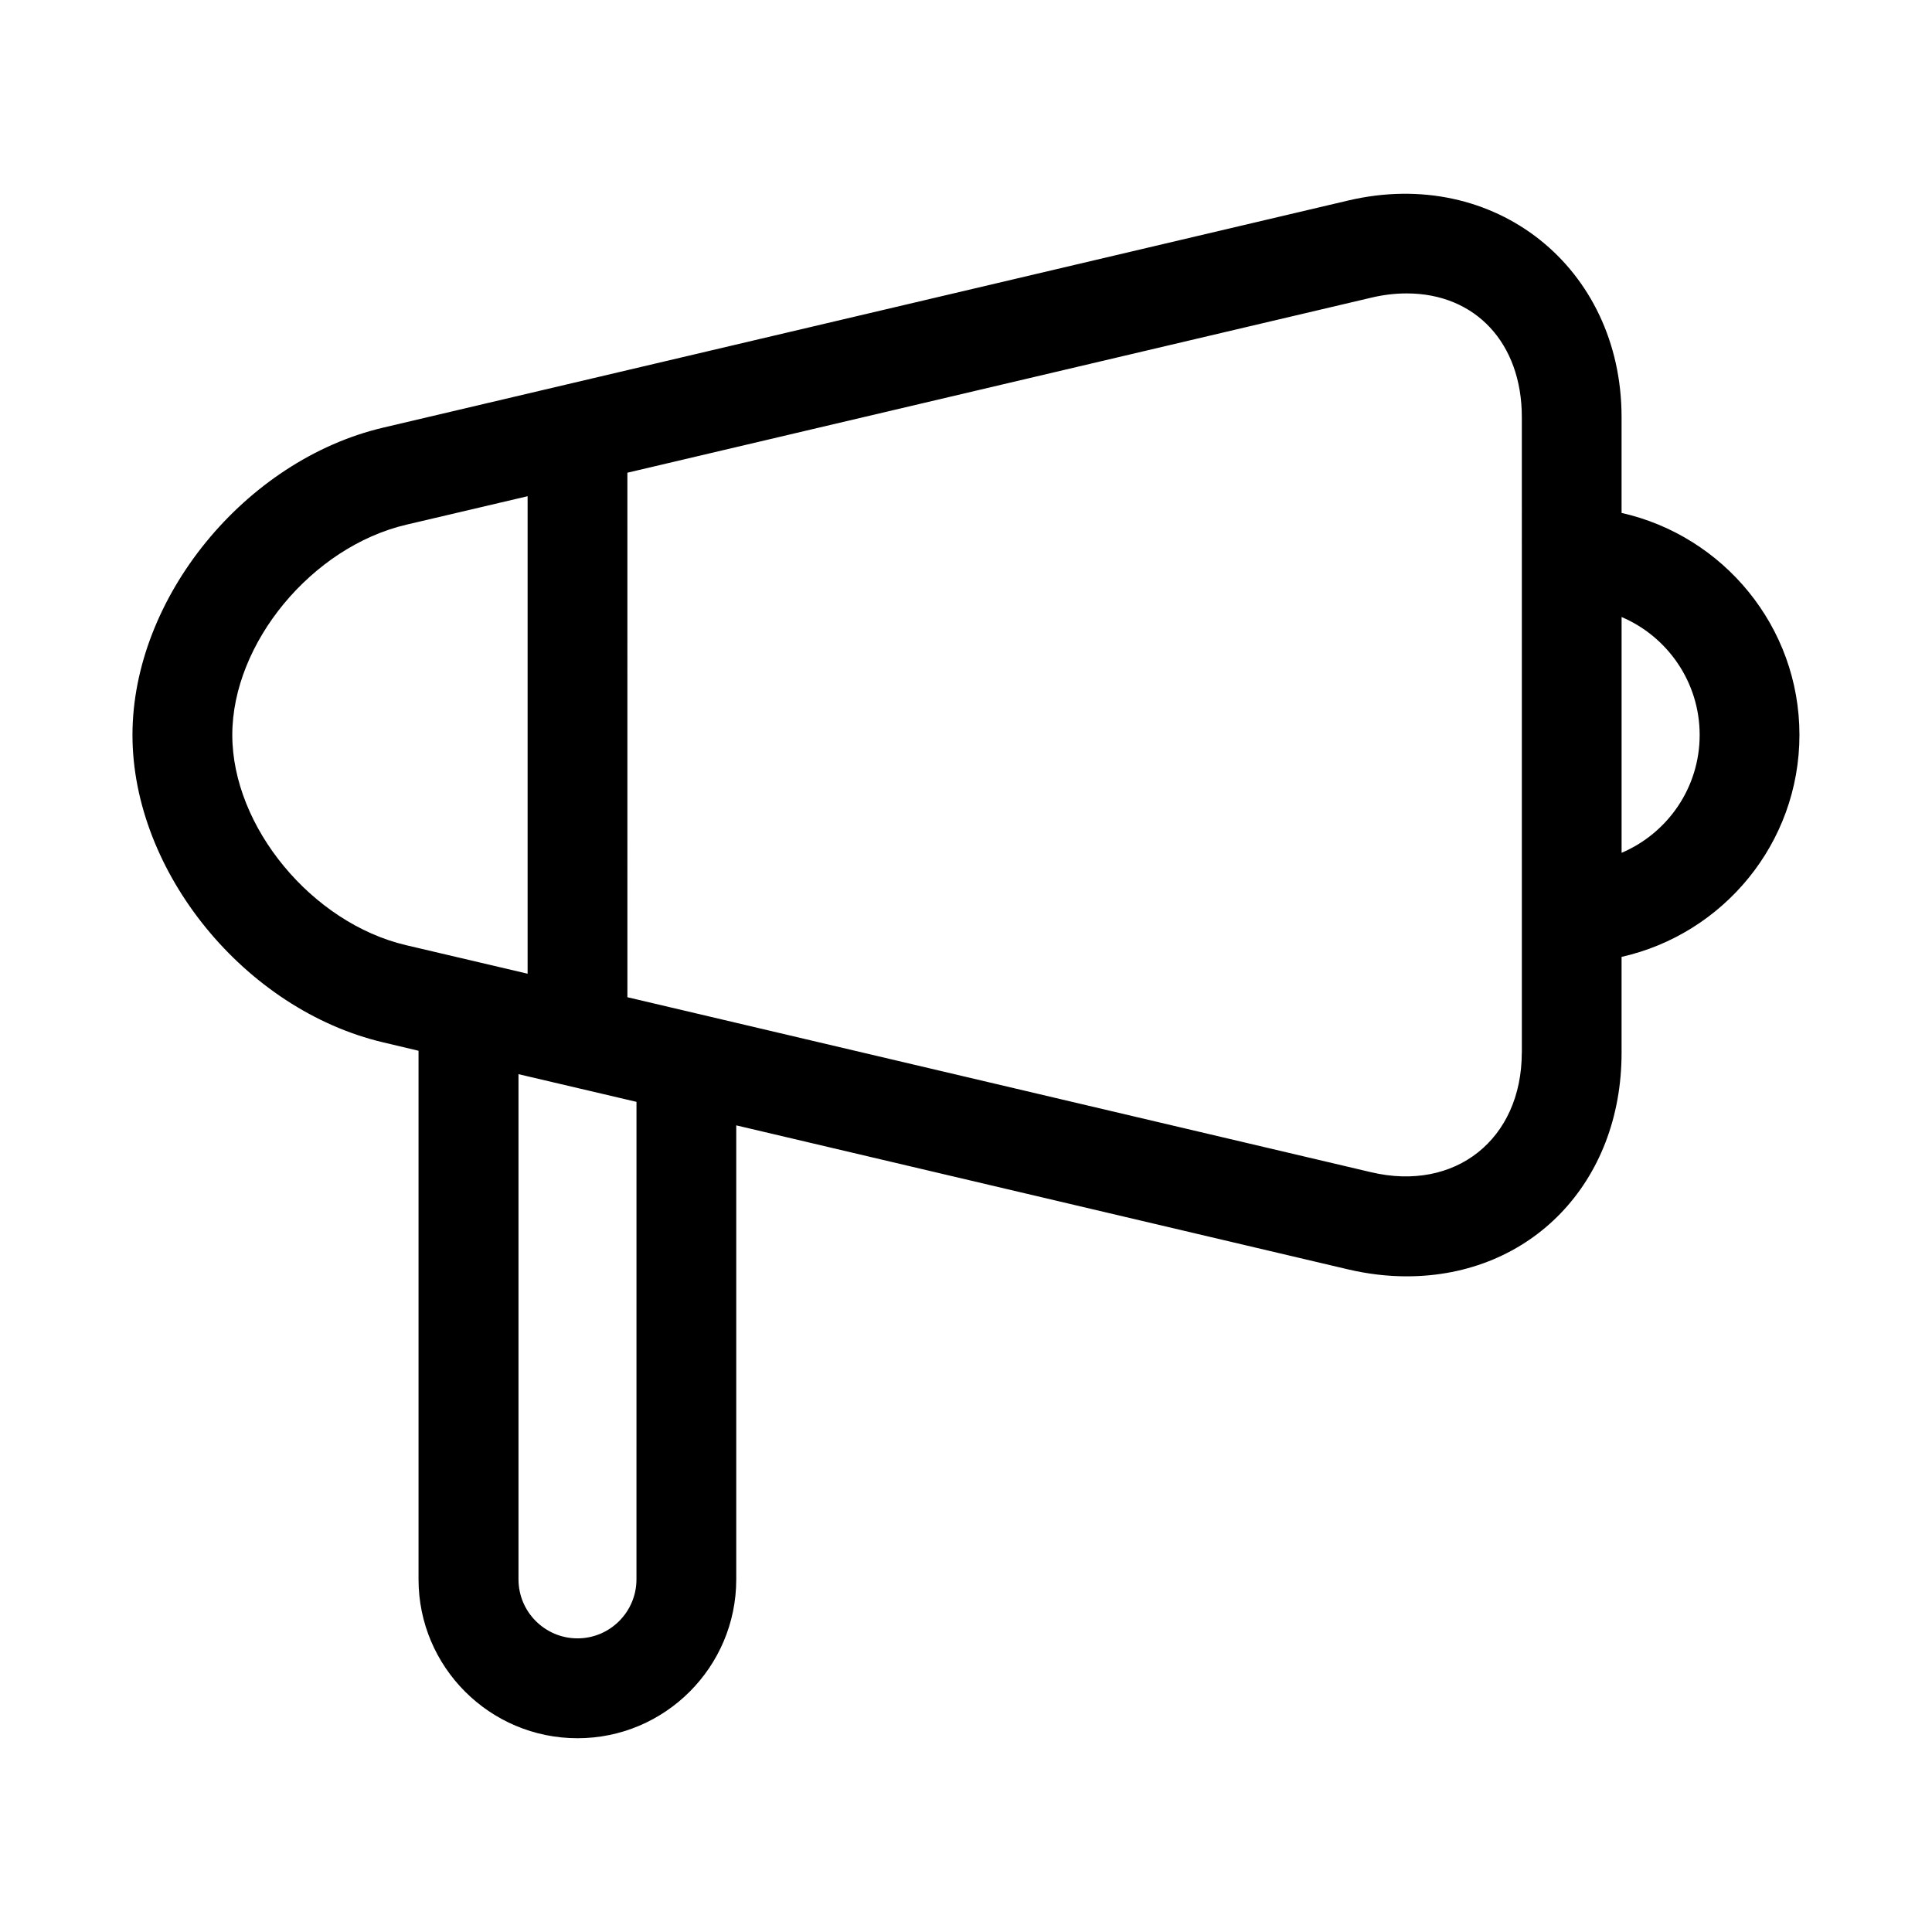 <?xml version="1.0" encoding="UTF-8"?>
<!-- Uploaded to: SVG Repo, www.svgrepo.com, Generator: SVG Repo Mixer Tools -->
<svg fill="#000000" width="800px" height="800px" version="1.1" viewBox="144 144 512 512" xmlns="http://www.w3.org/2000/svg">
 <path d="m620.87 338.75c0-28.734-20.23-52.758-47.137-58.82v-25.379c0-39.629-33.582-66.582-72.5-57.402l-255.67 60.172c-36.652 8.613-66.457 45.152-66.457 81.461 0 36.305 29.805 72.832 66.457 81.461l9.352 2.219v140.09c0 23.223 18.879 42.098 42.133 42.098 23.191 0 42.066-18.879 42.066-42.098v-120.32l162.12 38.164c5.227 1.227 10.453 1.844 15.555 1.844 33 0 56.945-24.922 56.945-59.246v-25.41c26.906-6.062 47.137-30.086 47.137-58.836zm-415.31 0.016c0-24.324 21.098-49.828 46.066-55.703l32.195-7.559v126.54l-32.195-7.559c-24.969-5.867-46.066-31.391-46.066-55.715zm107.11 223.77c0 8.629-7.008 15.648-15.617 15.648-8.645 0-15.648-7.023-15.648-15.648v-133.87l31.27 7.336zm234.62-139.54c-0.031 22.906-17.617 36.953-39.973 31.645l-197.05-46.367-0.004-139 197.05-46.367c3.195-0.77 6.391-1.148 9.477-1.148 18.23 0 30.512 13.18 30.512 32.793l0.004 168.45zm26.449-52.992v-62.488c12.137 5.164 20.688 17.238 20.688 31.234 0.016 14.027-8.535 26.09-20.688 31.254z"/>
</svg>